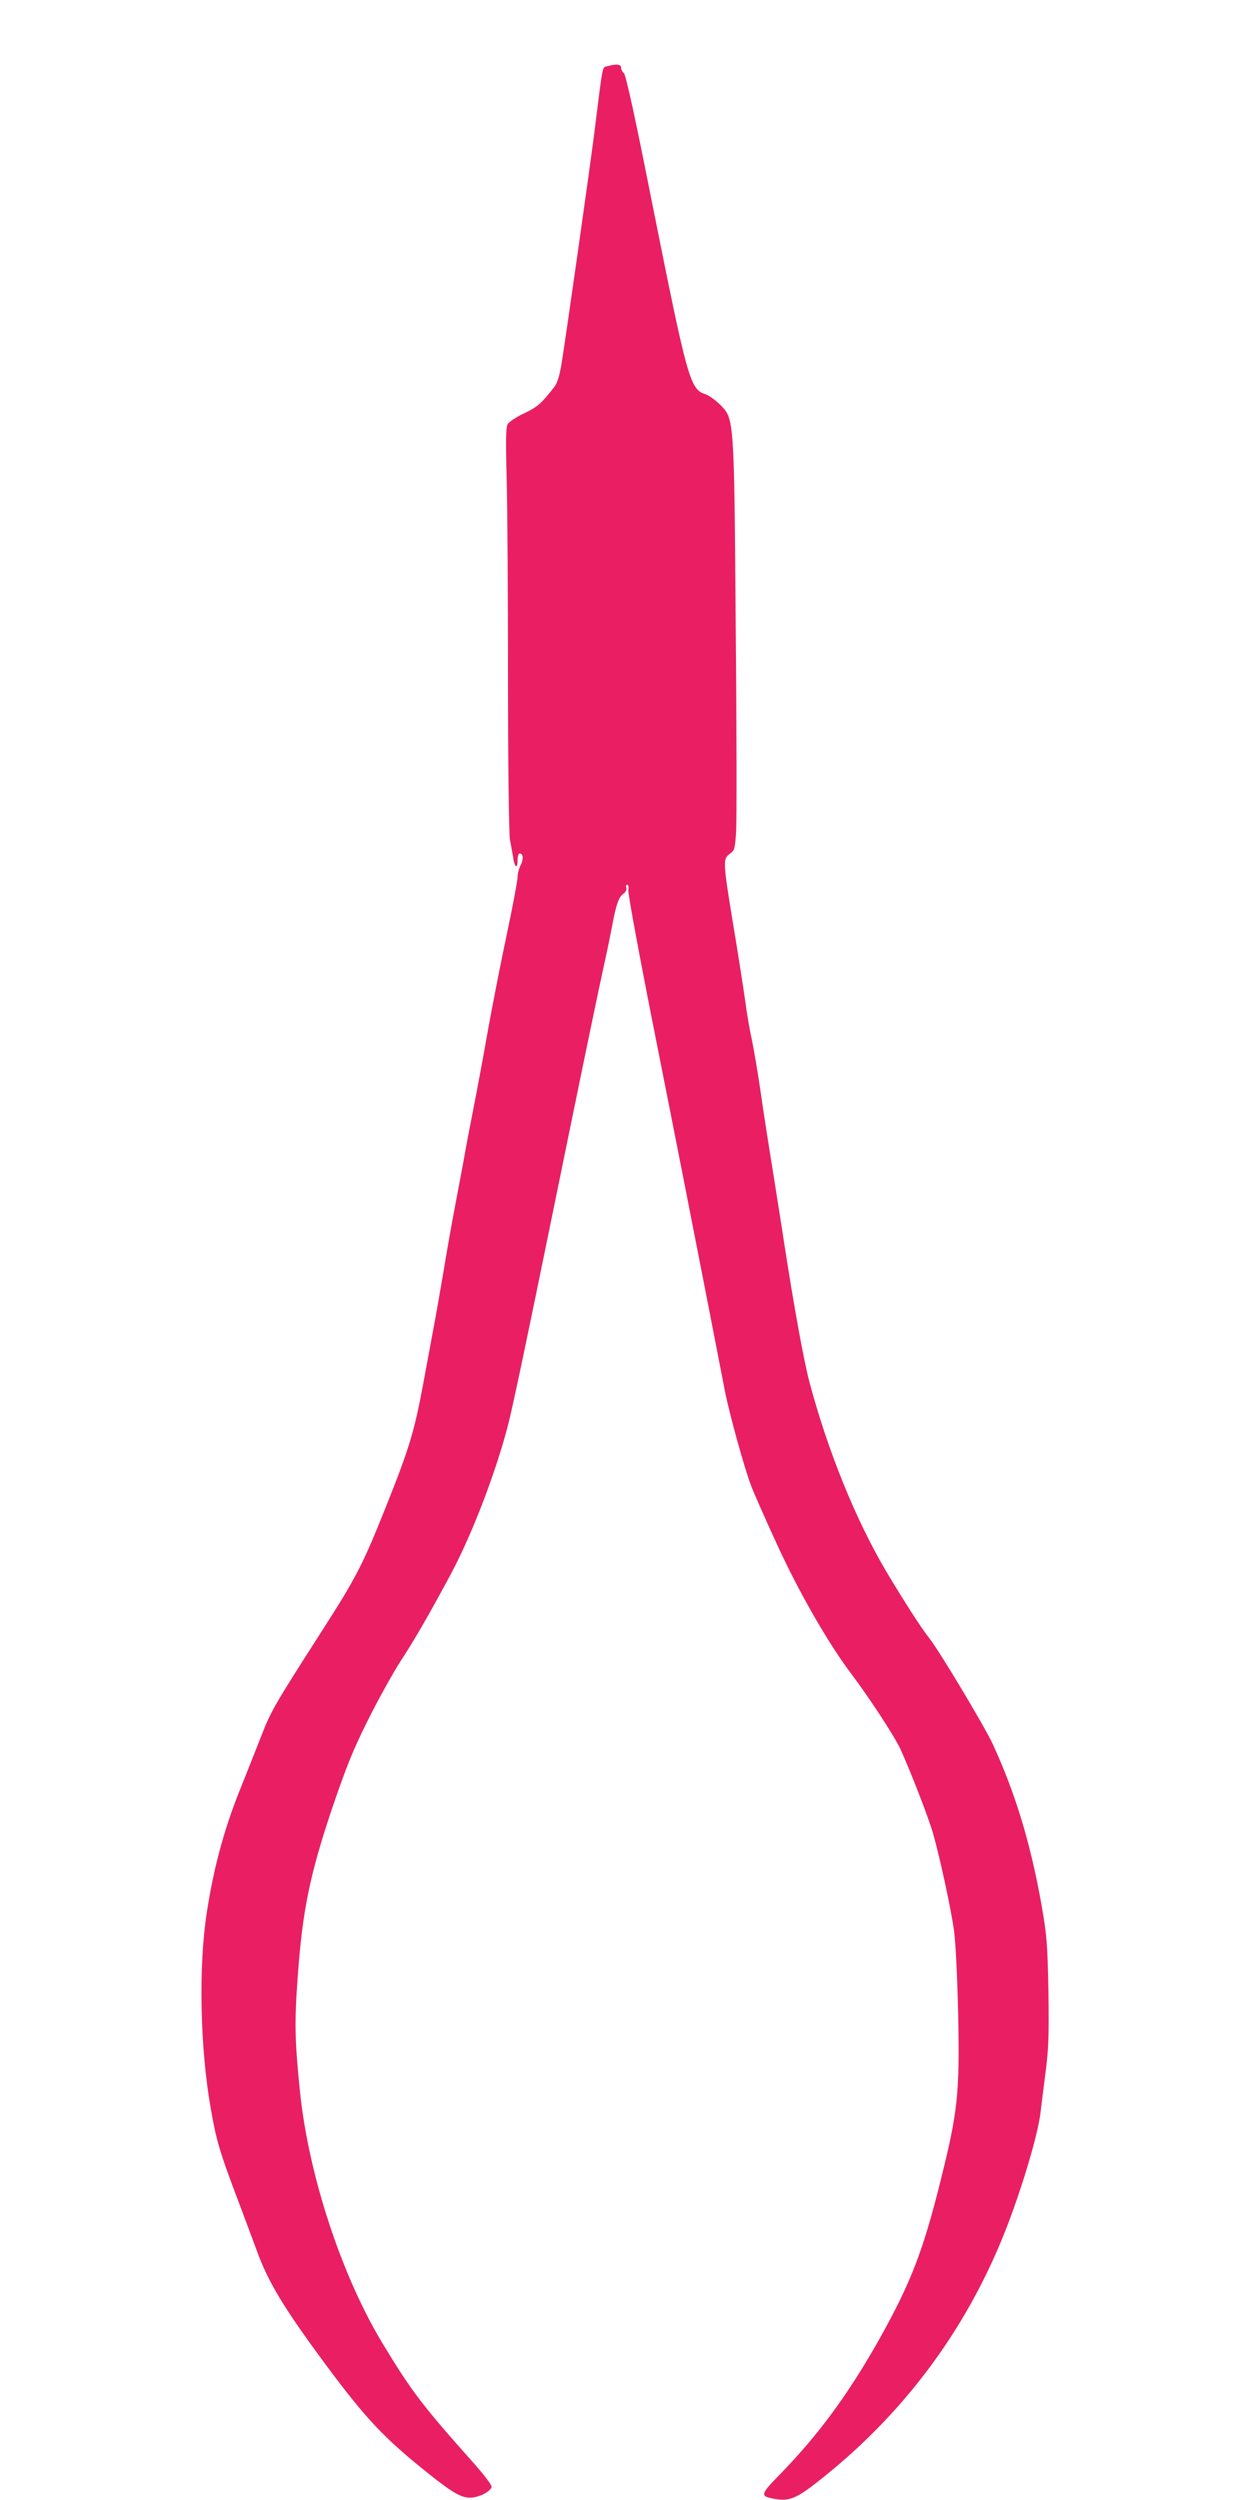 <?xml version="1.0" standalone="no"?>
<!DOCTYPE svg PUBLIC "-//W3C//DTD SVG 20010904//EN"
 "http://www.w3.org/TR/2001/REC-SVG-20010904/DTD/svg10.dtd">
<svg version="1.0" xmlns="http://www.w3.org/2000/svg"
 width="640pt" height="1280pt" viewBox="0 0 640 1280"
 preserveAspectRatio="xMidYMid meet">
<g transform="translate(0,1280) scale(0.1,-0.1)"
fill="#e91e63" stroke="none">
<path d="M3110 12461 c-28 -8 -21 26 -69 -356 -23 -180 -142 -1020 -166 -1168
-10 -60 -21 -97 -37 -118 -65 -84 -85 -102 -154 -135 -41 -19 -79 -45 -85 -56
-9 -16 -10 -90 -5 -273 4 -137 7 -601 7 -1030 0 -454 5 -799 10 -825 5 -25 12
-64 16 -88 7 -53 23 -65 23 -18 0 20 5 36 10 36 19 0 22 -28 6 -59 -9 -16 -16
-44 -16 -61 0 -17 -24 -147 -54 -288 -30 -141 -73 -360 -96 -487 -22 -126 -56
-309 -75 -405 -19 -96 -41 -213 -49 -260 -9 -47 -29 -157 -46 -245 -17 -88
-44 -241 -60 -340 -17 -99 -41 -238 -55 -310 -13 -71 -36 -193 -50 -270 -44
-235 -71 -324 -186 -612 -122 -306 -154 -368 -335 -650 -231 -360 -258 -406
-303 -523 -25 -63 -77 -196 -117 -295 -78 -197 -130 -389 -165 -616 -43 -275
-35 -693 20 -1004 28 -161 45 -219 126 -435 41 -107 89 -238 109 -291 57 -160
141 -299 350 -581 210 -284 305 -384 534 -566 129 -103 173 -126 224 -119 42
6 86 30 95 53 3 8 -34 58 -98 130 -256 287 -312 361 -458 602 -211 347 -381
864 -425 1292 -27 264 -29 357 -11 597 24 333 62 516 175 853 73 214 108 302
185 455 52 105 127 239 166 300 70 106 150 246 257 445 111 208 234 530 296
775 27 110 90 409 227 1080 161 789 238 1158 264 1275 14 63 32 151 40 194 20
107 33 143 57 160 12 9 18 21 15 30 -4 9 -1 16 4 16 7 0 9 -11 6 -27 -3 -16
61 -361 153 -823 87 -437 194 -984 239 -1215 45 -231 91 -467 102 -525 23
-117 99 -393 134 -485 12 -33 72 -169 133 -302 112 -244 261 -504 377 -658 99
-132 225 -325 256 -392 55 -122 146 -357 167 -433 36 -127 90 -380 106 -490 9
-66 17 -229 22 -440 8 -403 -3 -497 -91 -848 -88 -354 -151 -518 -307 -798
-160 -286 -315 -498 -515 -703 -104 -107 -105 -113 -16 -127 70 -10 109 8 238
112 418 335 730 756 927 1249 85 213 171 500 185 615 2 19 13 106 24 192 18
136 20 194 17 430 -5 250 -8 288 -36 448 -56 315 -135 573 -249 820 -43 93
-274 478 -326 544 -39 48 -129 189 -217 336 -159 268 -302 622 -396 975 -30
115 -80 393 -129 710 -8 55 -33 210 -54 345 -22 135 -52 326 -66 425 -14 99
-35 220 -45 269 -11 49 -27 141 -35 205 -9 64 -36 238 -61 387 -53 323 -53
336 -18 362 25 17 27 26 33 113 3 52 3 517 -2 1034 -8 1084 -8 1080 -78 1151
-24 24 -58 49 -76 55 -81 26 -92 69 -279 1004 -81 410 -130 634 -140 641 -8 6
-14 19 -14 28 0 17 -25 20 -70 7z"/>
</g>
</svg>
